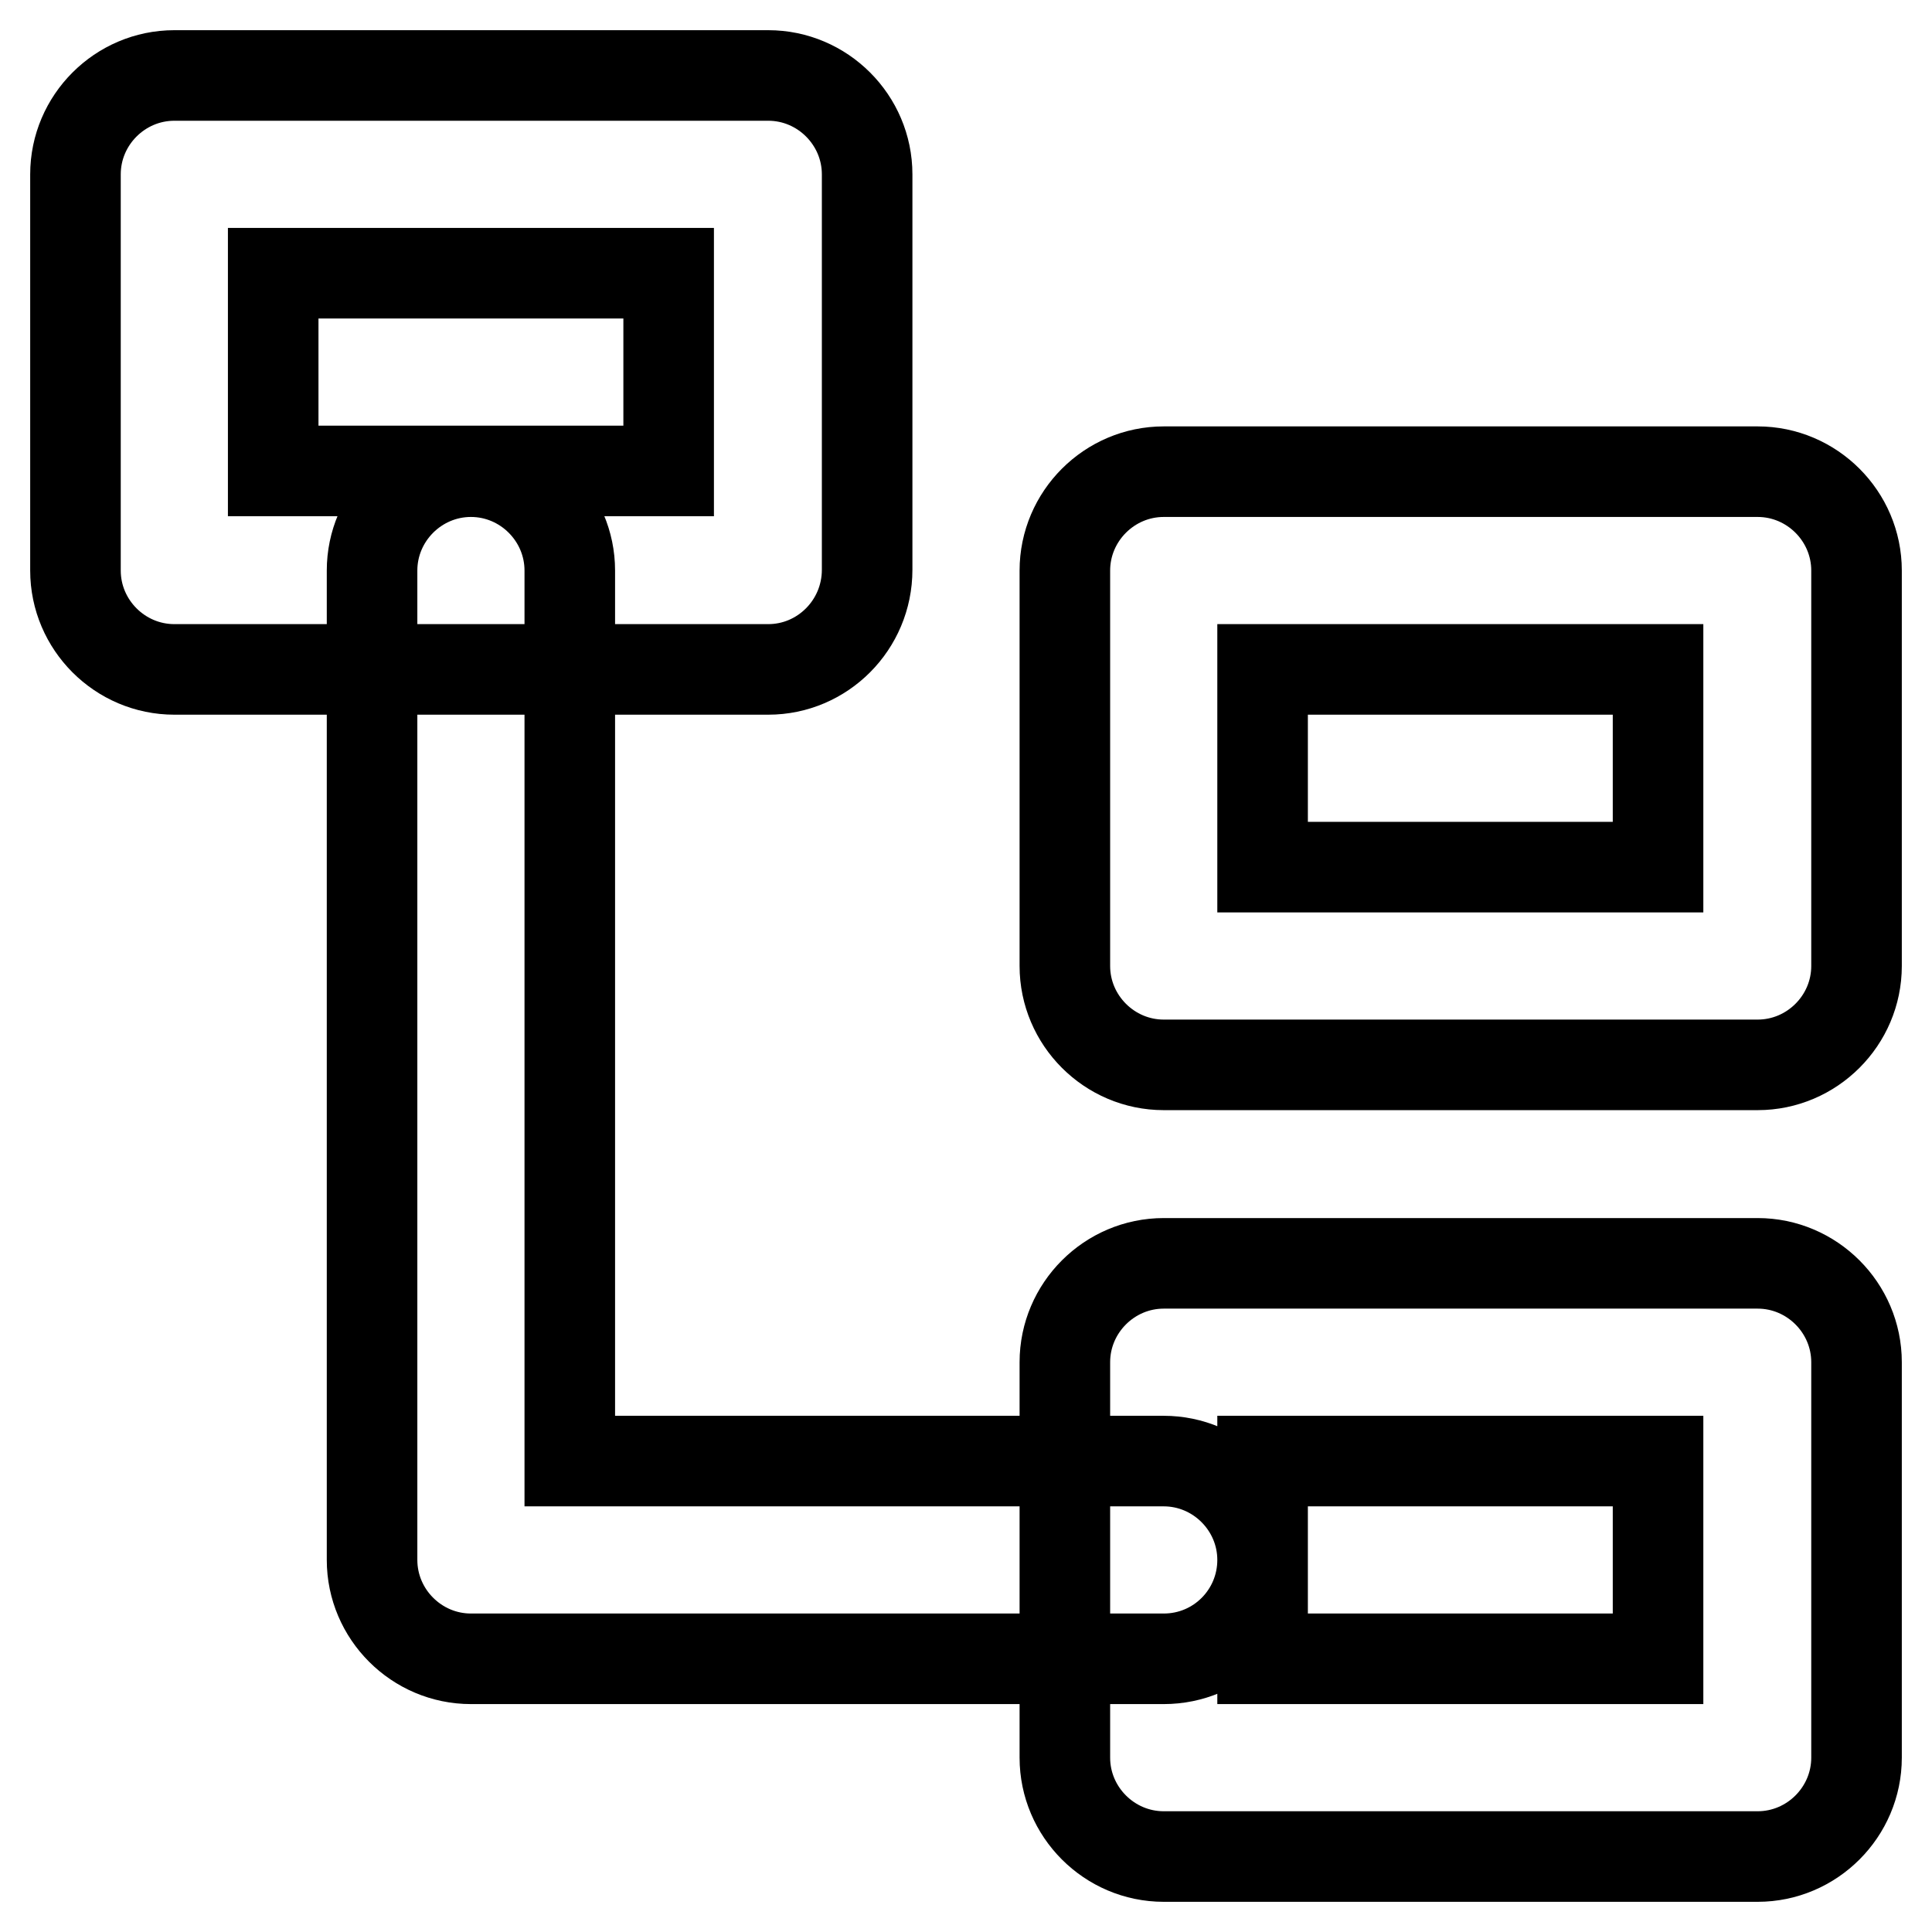 <?xml version="1.0" encoding="utf-8"?>
<!-- Svg Vector Icons : http://www.onlinewebfonts.com/icon -->
<!DOCTYPE svg PUBLIC "-//W3C//DTD SVG 1.1//EN" "http://www.w3.org/Graphics/SVG/1.1/DTD/svg11.dtd">
<svg version="1.1" xmlns="http://www.w3.org/2000/svg" xmlns:xlink="http://www.w3.org/1999/xlink" x="0px" y="0px" viewBox="0 0 256 256" enable-background="new 0 0 256 256" xml:space="preserve">
<g> <path stroke-width="12" fill-opacity="0" stroke="#000000"  d="M101.8,88.7H23.1c-7.2,0-13.1-5.9-13.1-13.1V23.1C10,15.9,15.9,10,23.1,10h78.7c7.2,0,13.1,5.9,13.1,13.1 v52.4C114.9,82.8,109,88.7,101.8,88.7z M36.2,62.4h52.4V36.2H36.2V62.4z M232.9,141.1h-78.7c-7.2,0-13.1-5.9-13.1-13.1V75.6 c0-7.2,5.9-13.1,13.1-13.1h78.7c7.2,0,13.1,5.9,13.1,13.1V128C246,135.2,240.1,141.1,232.9,141.1z M167.3,114.9h52.4V88.7h-52.4 V114.9z M154.2,219.8H62.4c-7.2,0-13.1-5.9-13.1-13.1V75.6c0-7.2,5.9-13.1,13.1-13.1c7.2,0,13.1,5.9,13.1,13.1v118h78.7 c7.2,0,13.1,5.9,13.1,13.1C167.3,213.9,161.5,219.8,154.2,219.8z M232.9,246h-78.7c-7.2,0-13.1-5.9-13.1-13.1v-52.4 c0-7.2,5.9-13.1,13.1-13.1h78.7c7.2,0,13.1,5.9,13.1,13.1v52.4C246,240.1,240.1,246,232.9,246z M167.3,219.8h52.4v-26.2h-52.4 V219.8z"/></g>
</svg>